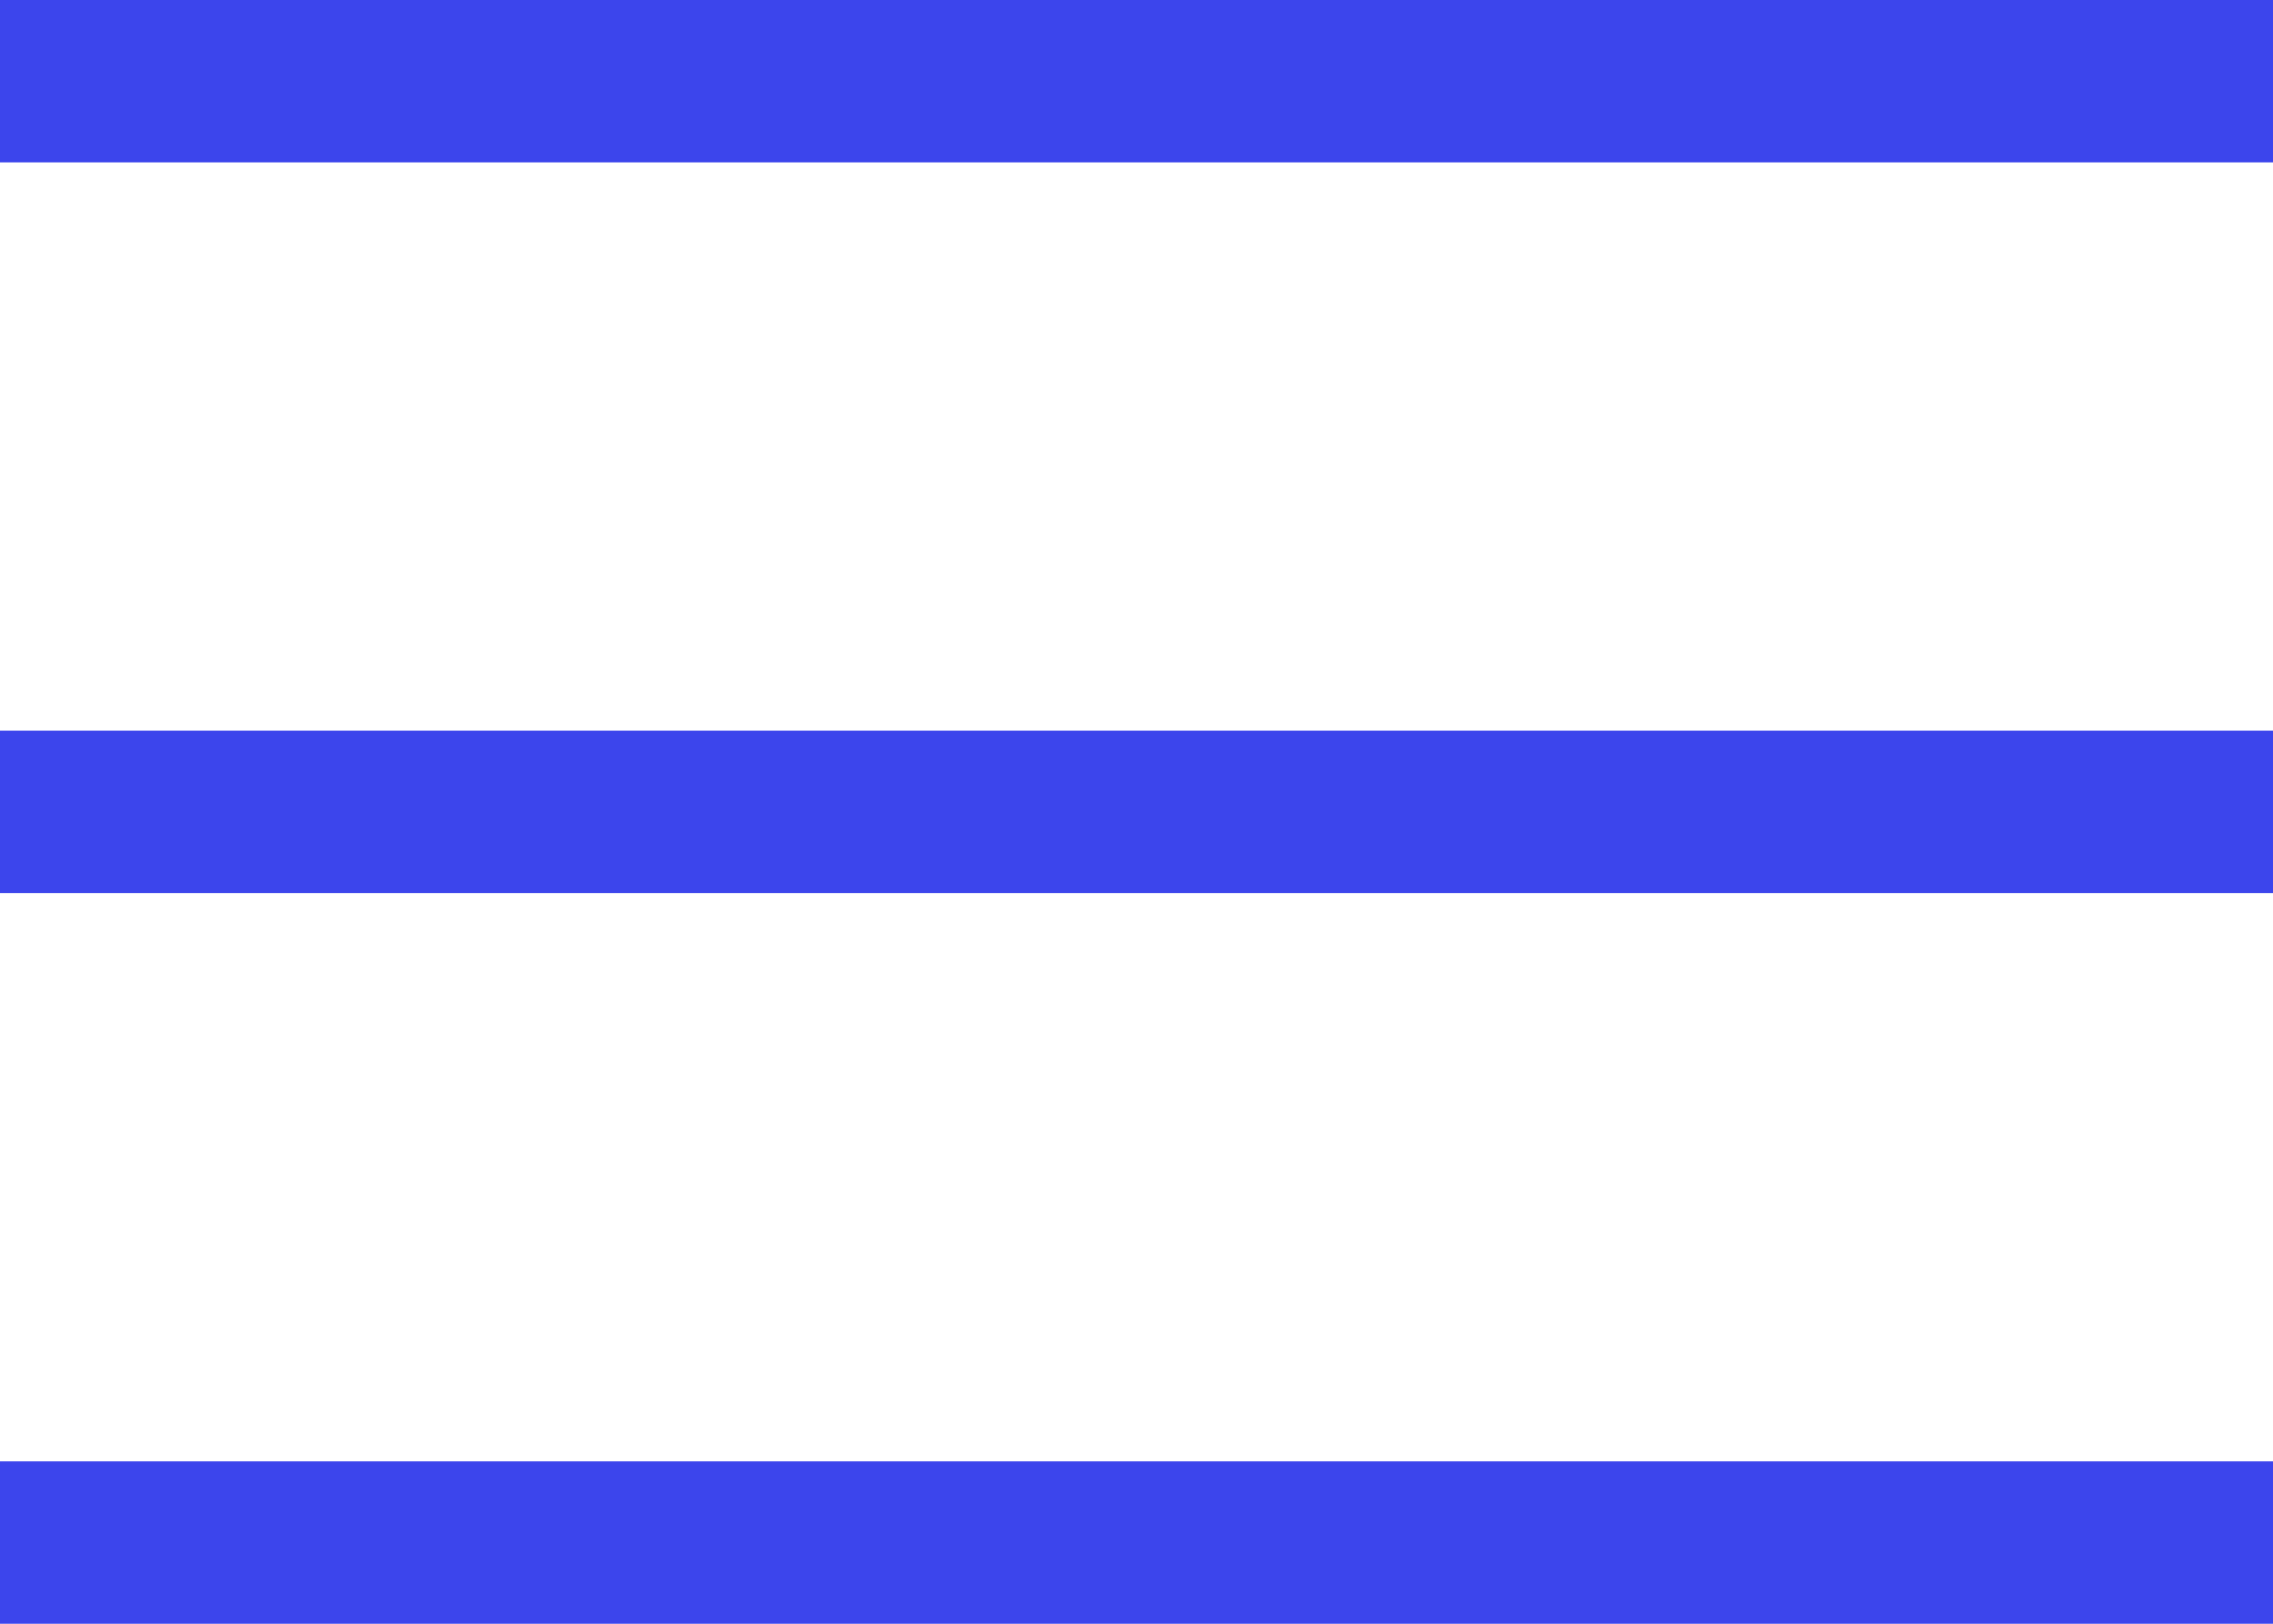 <svg width="28" height="20" viewBox="0 0 28 20" fill="none" xmlns="http://www.w3.org/2000/svg">
<line y1="1" x2="28" y2="1" stroke="#3C45EC" stroke-width="2"/>
<line y1="10" x2="28" y2="10" stroke="#3C45EC" stroke-width="2"/>
<line y1="19" x2="28" y2="19" stroke="#3C45EC" stroke-width="2"/>
</svg>
